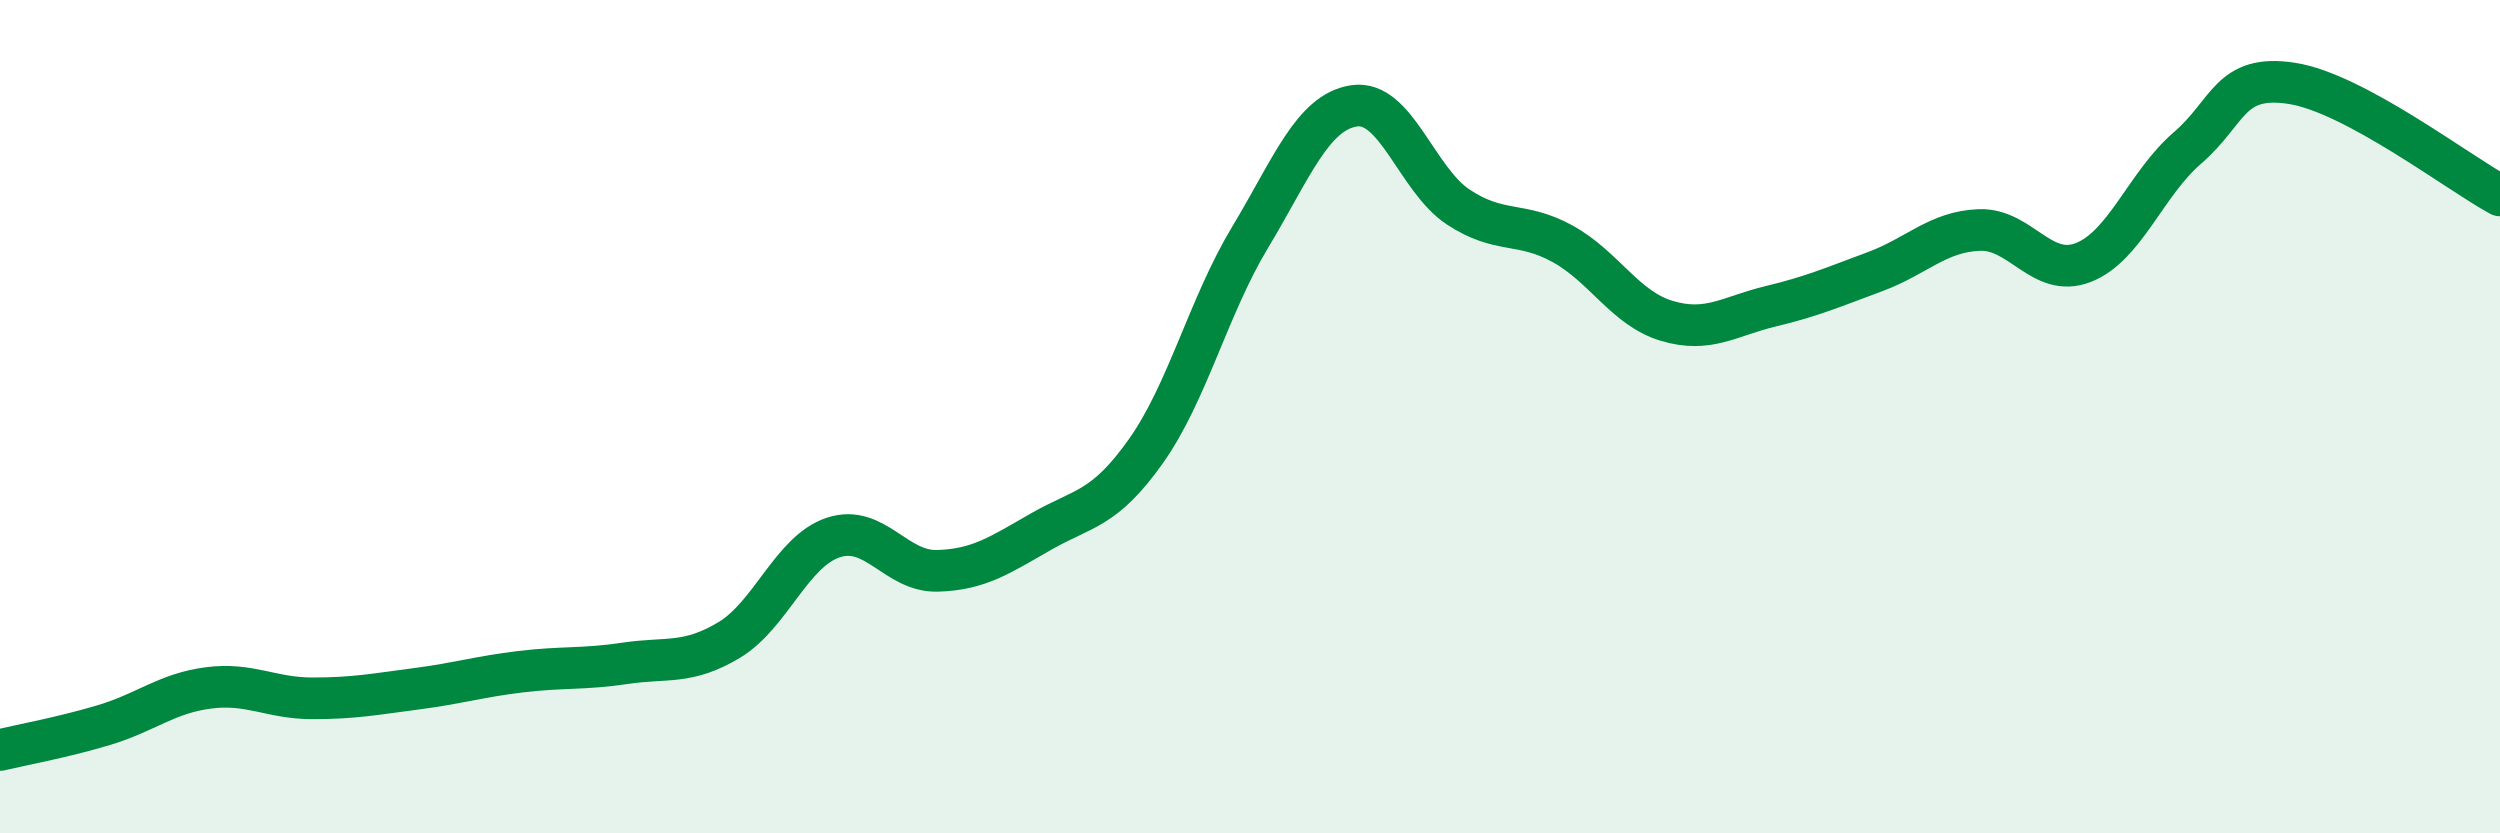 
    <svg width="60" height="20" viewBox="0 0 60 20" xmlns="http://www.w3.org/2000/svg">
      <path
        d="M 0,18 C 0.5,17.88 1.5,17.7 2.5,17.4 C 3.5,17.1 4,16.64 5,16.51 C 6,16.38 6.5,16.76 7.5,16.76 C 8.5,16.76 9,16.66 10,16.53 C 11,16.4 11.5,16.24 12.5,16.12 C 13.5,16 14,16.07 15,15.92 C 16,15.77 16.5,15.96 17.5,15.36 C 18.5,14.76 19,13.23 20,12.9 C 21,12.57 21.5,13.73 22.5,13.7 C 23.5,13.67 24,13.32 25,12.75 C 26,12.18 26.5,12.24 27.5,10.83 C 28.5,9.42 29,7.36 30,5.7 C 31,4.04 31.5,2.69 32.5,2.54 C 33.5,2.39 34,4.31 35,4.97 C 36,5.63 36.5,5.3 37.5,5.85 C 38.5,6.4 39,7.4 40,7.7 C 41,8 41.5,7.59 42.5,7.35 C 43.5,7.11 44,6.89 45,6.52 C 46,6.15 46.5,5.56 47.5,5.52 C 48.5,5.48 49,6.69 50,6.3 C 51,5.91 51.5,4.41 52.5,3.55 C 53.5,2.69 53.5,1.77 55,2 C 56.5,2.23 59,4.15 60,4.69L60 20L0 20Z"
        fill="#008740"
        opacity="0.1"
        stroke-linecap="round"
        stroke-linejoin="round"
      />
      <path
        d="M 0,18 C 0.5,17.88 1.5,17.7 2.5,17.4 C 3.5,17.1 4,16.64 5,16.51 C 6,16.38 6.5,16.76 7.5,16.76 C 8.5,16.76 9,16.66 10,16.53 C 11,16.4 11.5,16.24 12.5,16.12 C 13.5,16 14,16.07 15,15.92 C 16,15.77 16.5,15.96 17.5,15.36 C 18.5,14.76 19,13.23 20,12.9 C 21,12.57 21.5,13.73 22.5,13.7 C 23.5,13.67 24,13.32 25,12.75 C 26,12.18 26.5,12.24 27.5,10.83 C 28.5,9.42 29,7.36 30,5.7 C 31,4.04 31.5,2.69 32.5,2.54 C 33.5,2.39 34,4.31 35,4.97 C 36,5.63 36.5,5.3 37.5,5.85 C 38.5,6.4 39,7.4 40,7.7 C 41,8 41.5,7.59 42.5,7.35 C 43.5,7.11 44,6.89 45,6.52 C 46,6.15 46.5,5.56 47.5,5.52 C 48.5,5.48 49,6.69 50,6.3 C 51,5.91 51.5,4.41 52.5,3.55 C 53.5,2.69 53.5,1.77 55,2 C 56.5,2.23 59,4.15 60,4.69"
        stroke="#008740"
        stroke-width="1"
        fill="none"
        stroke-linecap="round"
        stroke-linejoin="round"
      />
    </svg>
  